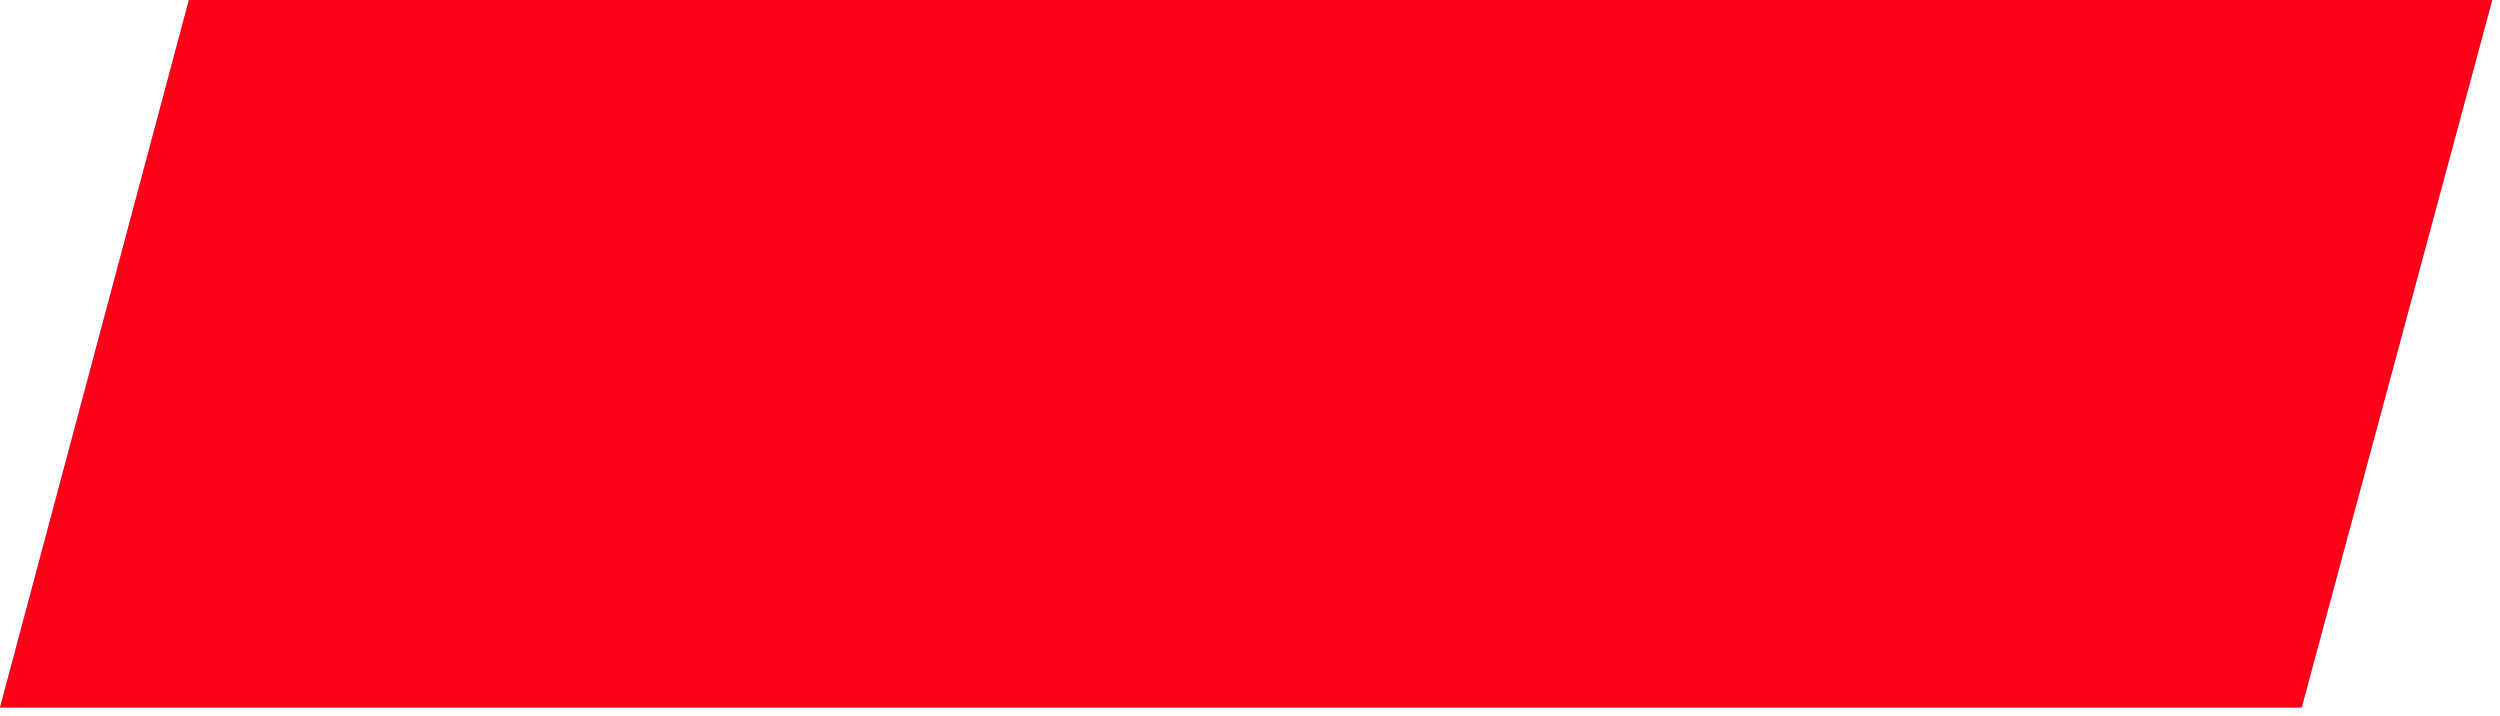 <?xml version="1.0" encoding="UTF-8"?> <svg xmlns="http://www.w3.org/2000/svg" width="178" height="51" viewBox="0 0 178 51" fill="none"><path d="M13.448 0H177.448L163.881 50.375H0L13.448 0Z" fill="#89AAFF"></path><path d="M13.448 0H177.448L163.881 50.375H0L13.448 0Z" fill="#FF0016"></path></svg> 